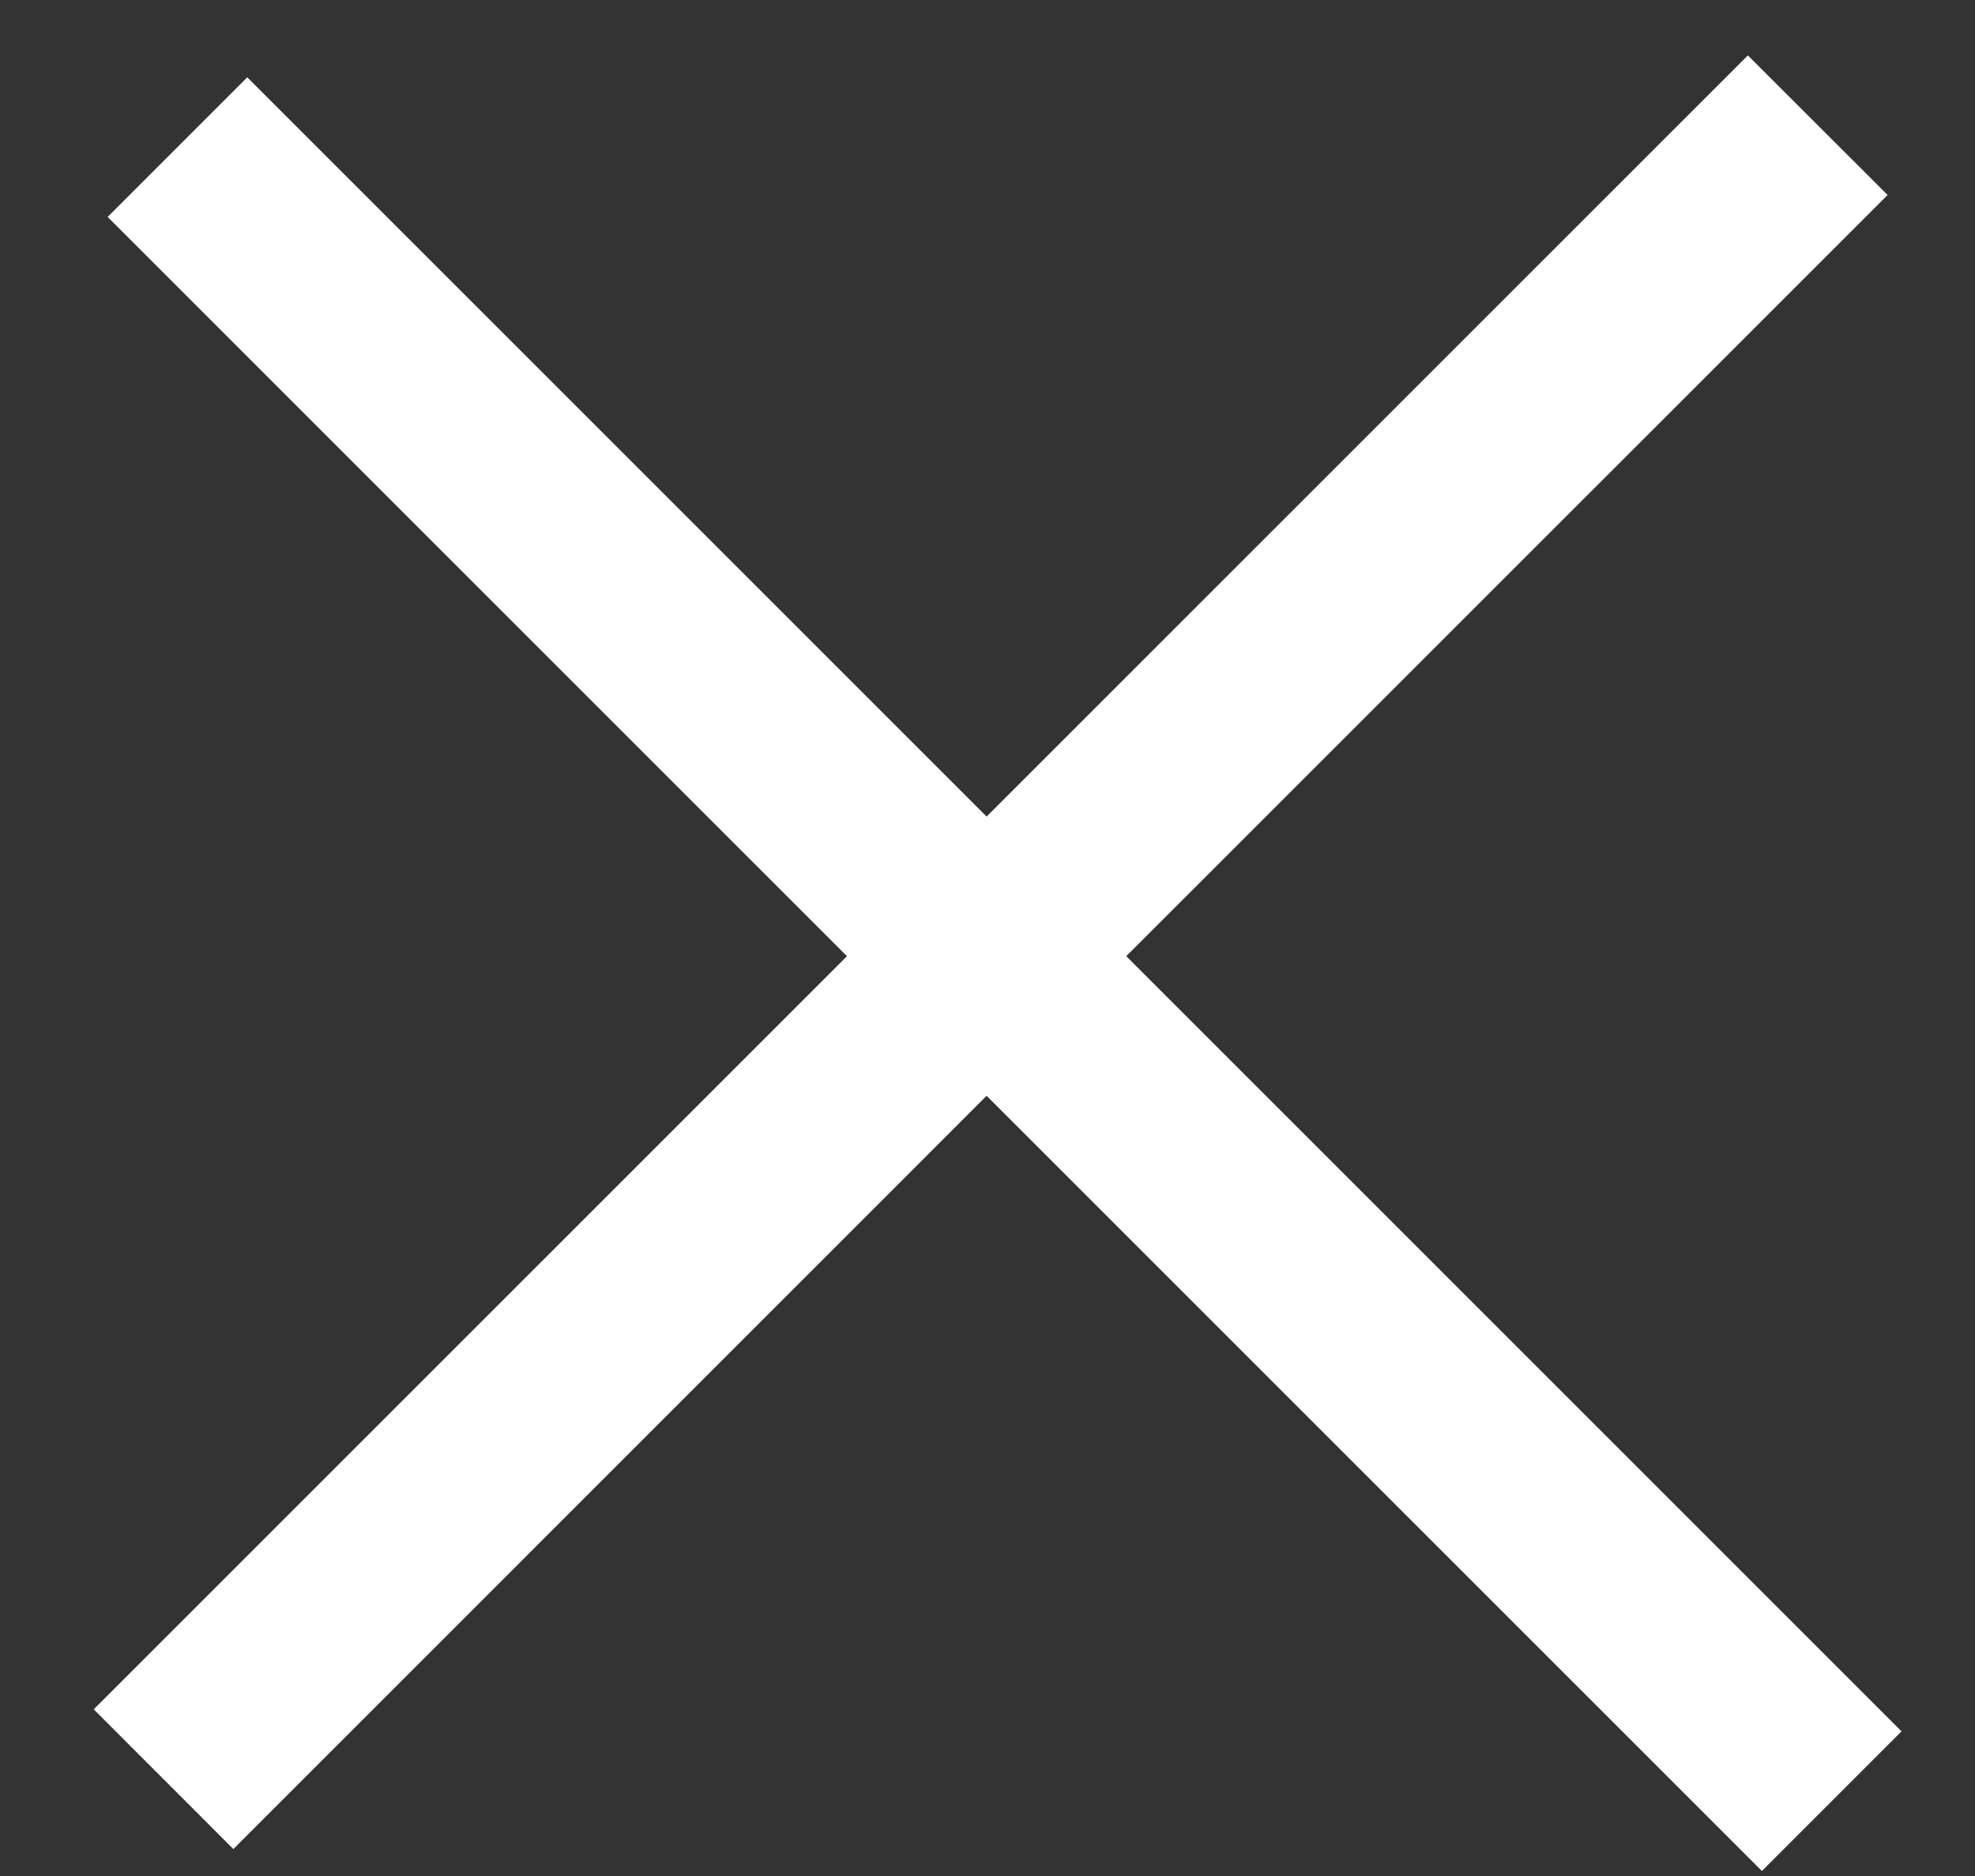<svg width="20" height="19" viewBox="0 0 20 19" fill="none" xmlns="http://www.w3.org/2000/svg">
<rect x="0" y="0" width="20" height="19" fill="#333333" stroke="none"/>
<path fill-rule="evenodd" clip-rule="evenodd" d="M8.577 9.684L1.09 2.197L2.504 0.783L9.991 8.27L17.7 0.561L19.115 1.975L11.405 9.684L19.256 17.535L17.842 18.949L9.991 11.098L2.363 18.727L0.949 17.312L8.577 9.684Z" fill="white"/>
</svg>
